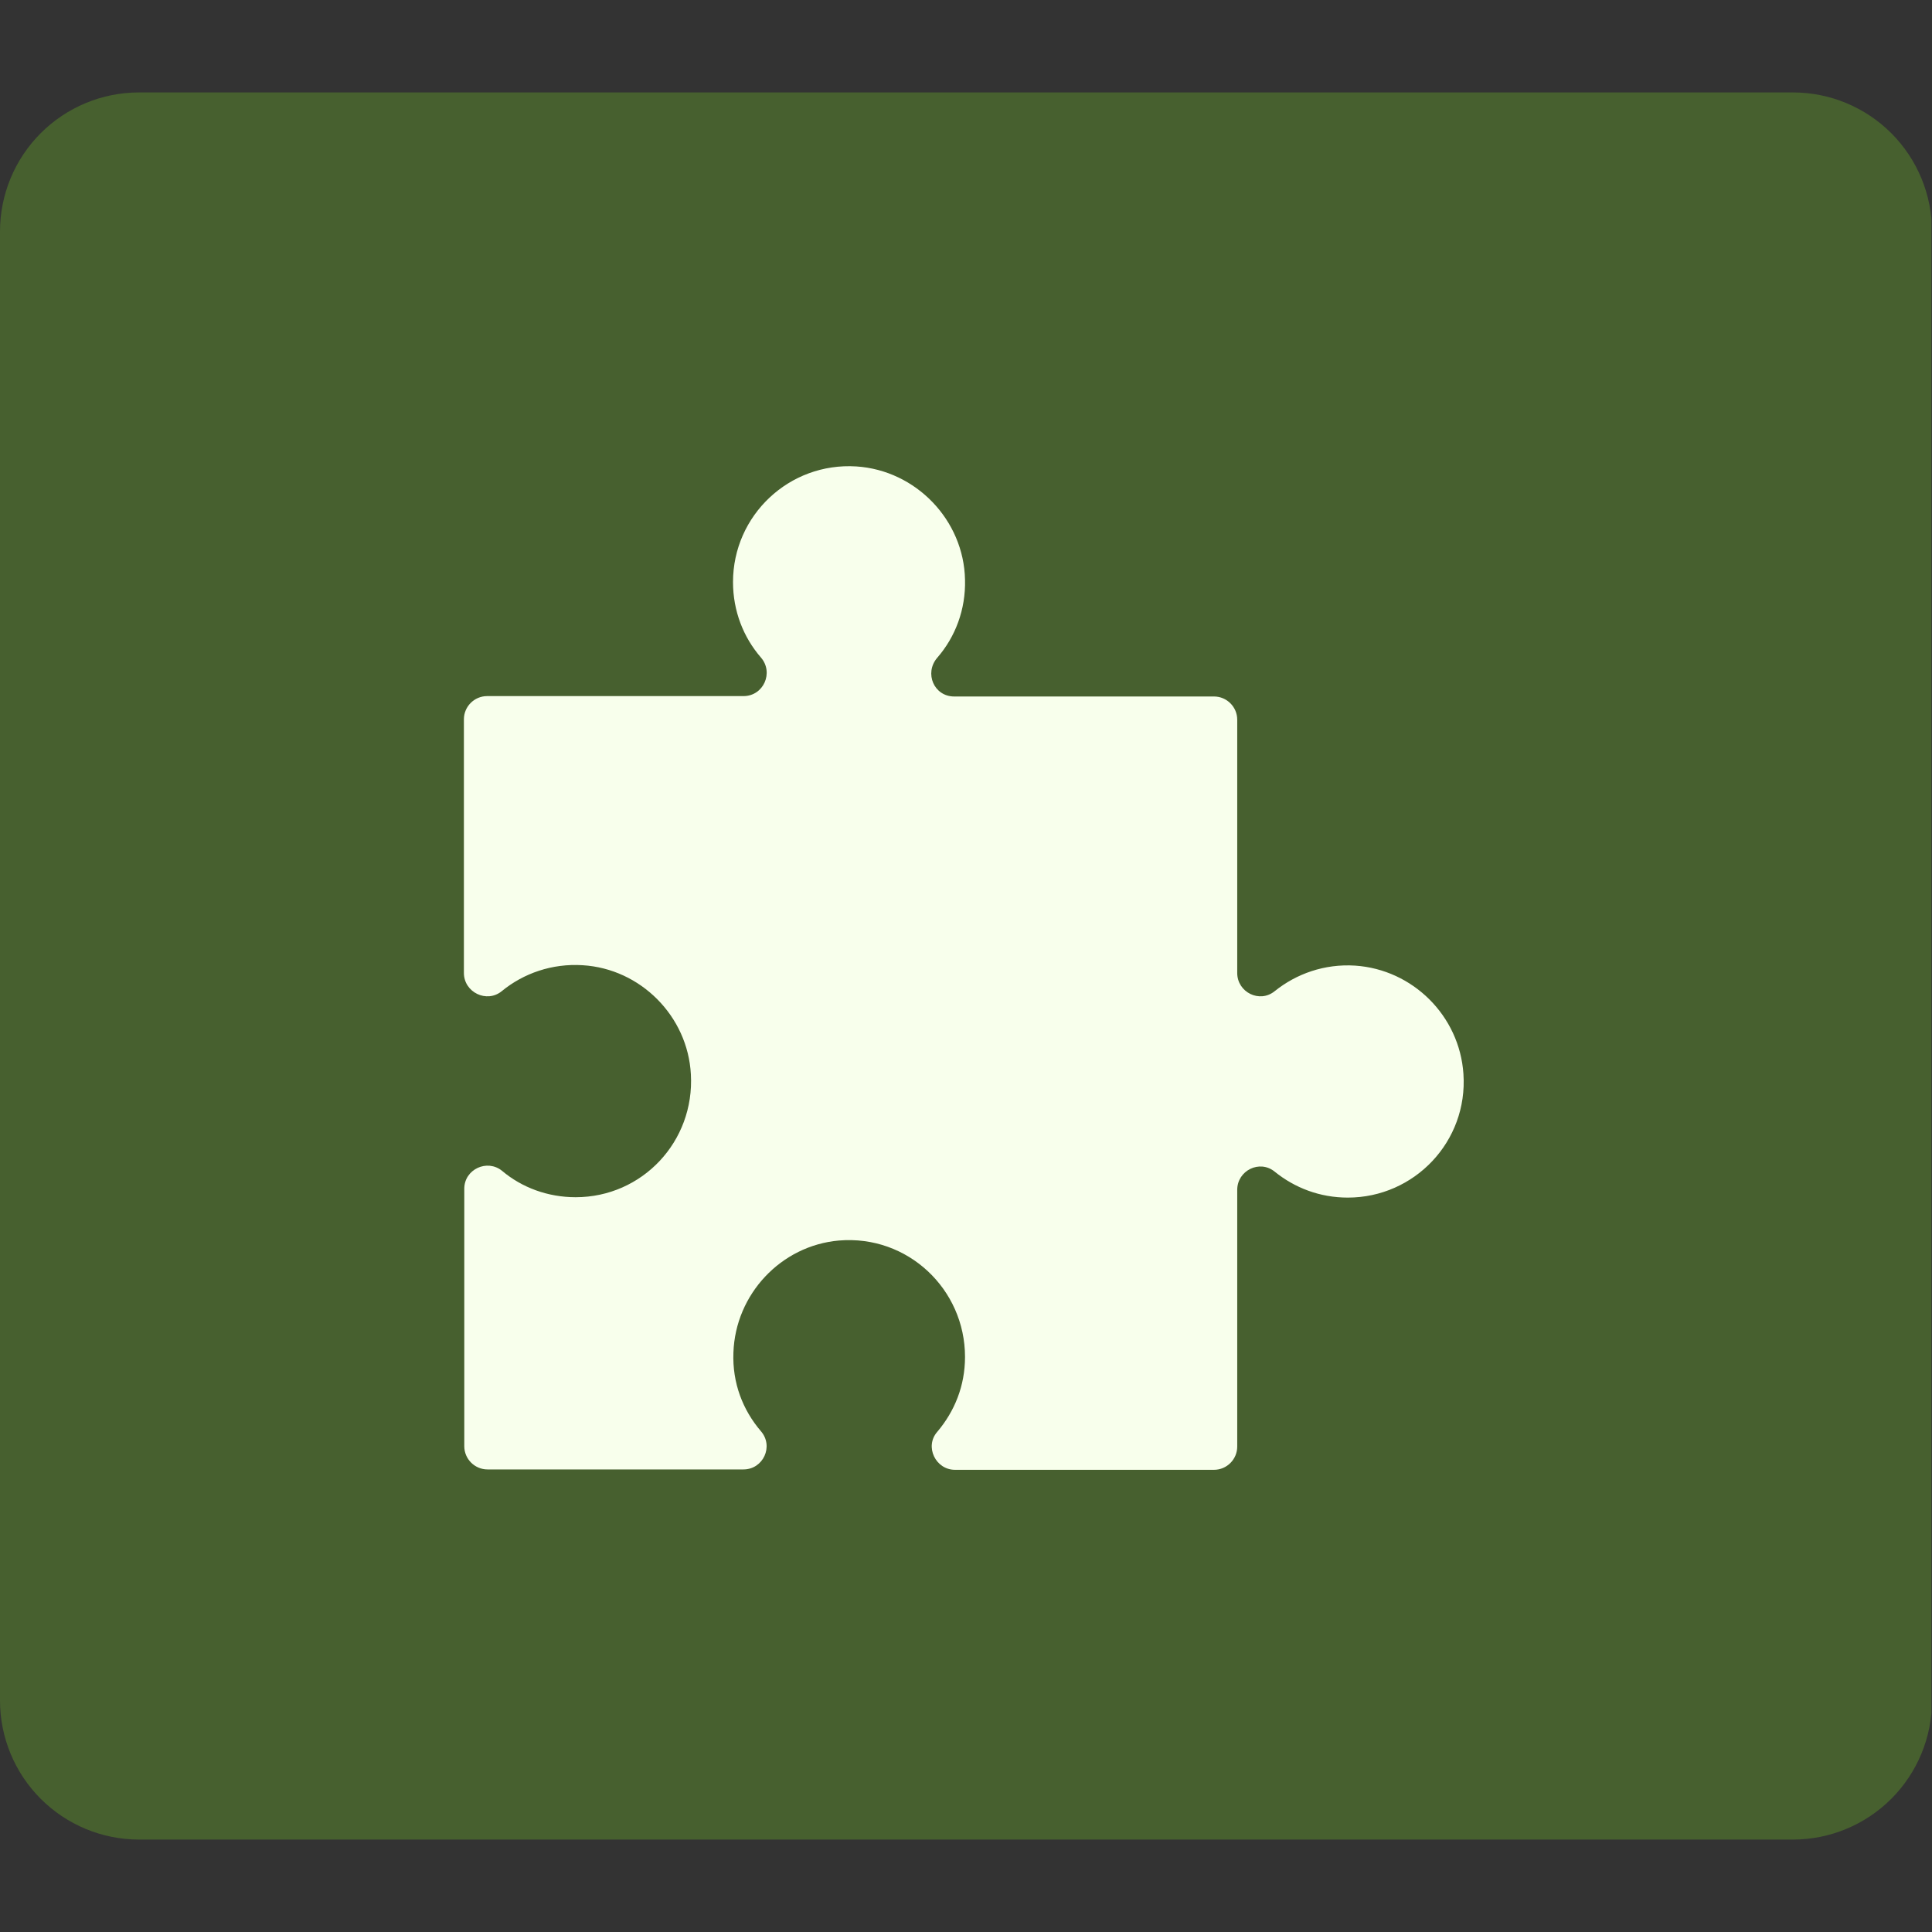 <svg xmlns="http://www.w3.org/2000/svg" xmlns:xlink="http://www.w3.org/1999/xlink" width="500" zoomAndPan="magnify" viewBox="0 0 375 375" height="500" preserveAspectRatio="xMidYMid meet"><rect x="0" y="0" width="375" height="375" fill="#333333" stroke="none"/><defs><clipPath id="42cffee8f5"><path d="M 0 17.941 L 375 17.941 L 375 357.059 L 0 357.059 Z M 0 17.941 " clip-rule="nonzero"></path></clipPath><clipPath id="ca28a01e94"><path d="M 27 17.941 L 348 17.941 C 355.16 17.941 362.027 20.785 367.094 25.848 C 372.156 30.91 375 37.777 375 44.941 L 375 330.059 C 375 337.223 372.156 344.09 367.094 349.152 C 362.027 354.215 355.16 357.059 348 357.059 L 27 357.059 C 19.84 357.059 12.973 354.215 7.906 349.152 C 2.844 344.09 0 337.223 0 330.059 L 0 44.941 C 0 37.777 2.844 30.91 7.906 25.848 C 12.973 20.785 19.84 17.941 27 17.941 Z M 27 17.941 " clip-rule="nonzero"></path></clipPath><clipPath id="514e663a62"><path d="M 90.043 90 L 285 90 L 285 285.426 L 90.043 285.426 Z M 90.043 90 " clip-rule="nonzero"></path></clipPath></defs><g clip-path="url(#42cffee8f5)"><g clip-path="url(#ca28a01e94)"><path fill="#47602f" d="M 0 17.941 L 374.887 17.941 L 374.887 357.059 L 0 357.059 Z M 0 17.941 " fill-opacity="1" fill-rule="nonzero"></path></g></g><g clip-path="url(#514e663a62)"><path fill="#f8ffec" d="M 263.035 187.426 C 257.105 187.047 251.629 189 247.426 192.379 C 244.496 194.777 240.145 192.602 240.145 188.852 L 240.145 139.691 C 240.145 137.215 238.117 135.188 235.641 135.188 L 185.207 135.188 C 181.305 135.188 179.355 130.688 181.906 127.684 C 185.434 123.633 187.461 118.301 187.309 112.523 C 187.086 100.965 177.777 91.285 166.219 90.535 C 153.16 89.707 142.277 100.066 142.277 112.973 C 142.277 118.602 144.305 123.707 147.684 127.609 C 150.234 130.535 148.207 135.113 144.305 135.113 L 94.547 135.113 C 92.07 135.113 90.043 137.141 90.043 139.617 L 90.043 188.852 C 90.043 192.602 94.473 194.777 97.398 192.379 C 101.602 188.926 107.156 186.973 113.086 187.348 C 124.34 188.023 133.496 197.254 134.098 208.512 C 134.848 221.57 124.641 232.379 111.734 232.379 C 106.328 232.379 101.301 230.504 97.473 227.277 C 94.547 224.875 90.117 226.977 90.117 230.727 L 90.117 280.711 C 90.117 283.188 92.145 285.215 94.621 285.215 L 144.305 285.215 C 148.133 285.215 150.234 280.711 147.684 277.785 C 144.156 273.656 142.129 268.402 142.355 262.551 C 142.73 251.219 151.586 241.762 162.844 240.785 C 176.203 239.66 187.309 250.242 187.309 263.375 C 187.309 269.004 185.281 273.957 181.906 277.934 C 179.43 280.785 181.605 285.289 185.359 285.289 L 235.641 285.289 C 238.117 285.289 240.145 283.262 240.145 280.785 L 240.145 230.953 C 240.145 227.199 244.496 225.023 247.426 227.426 C 251.328 230.578 256.207 232.453 261.609 232.453 C 274.52 232.453 284.949 221.57 284.051 208.438 C 283.297 197.18 274.219 188.176 263.035 187.426 Z M 263.035 187.426 " fill-opacity="1" fill-rule="nonzero"></path></g></svg>